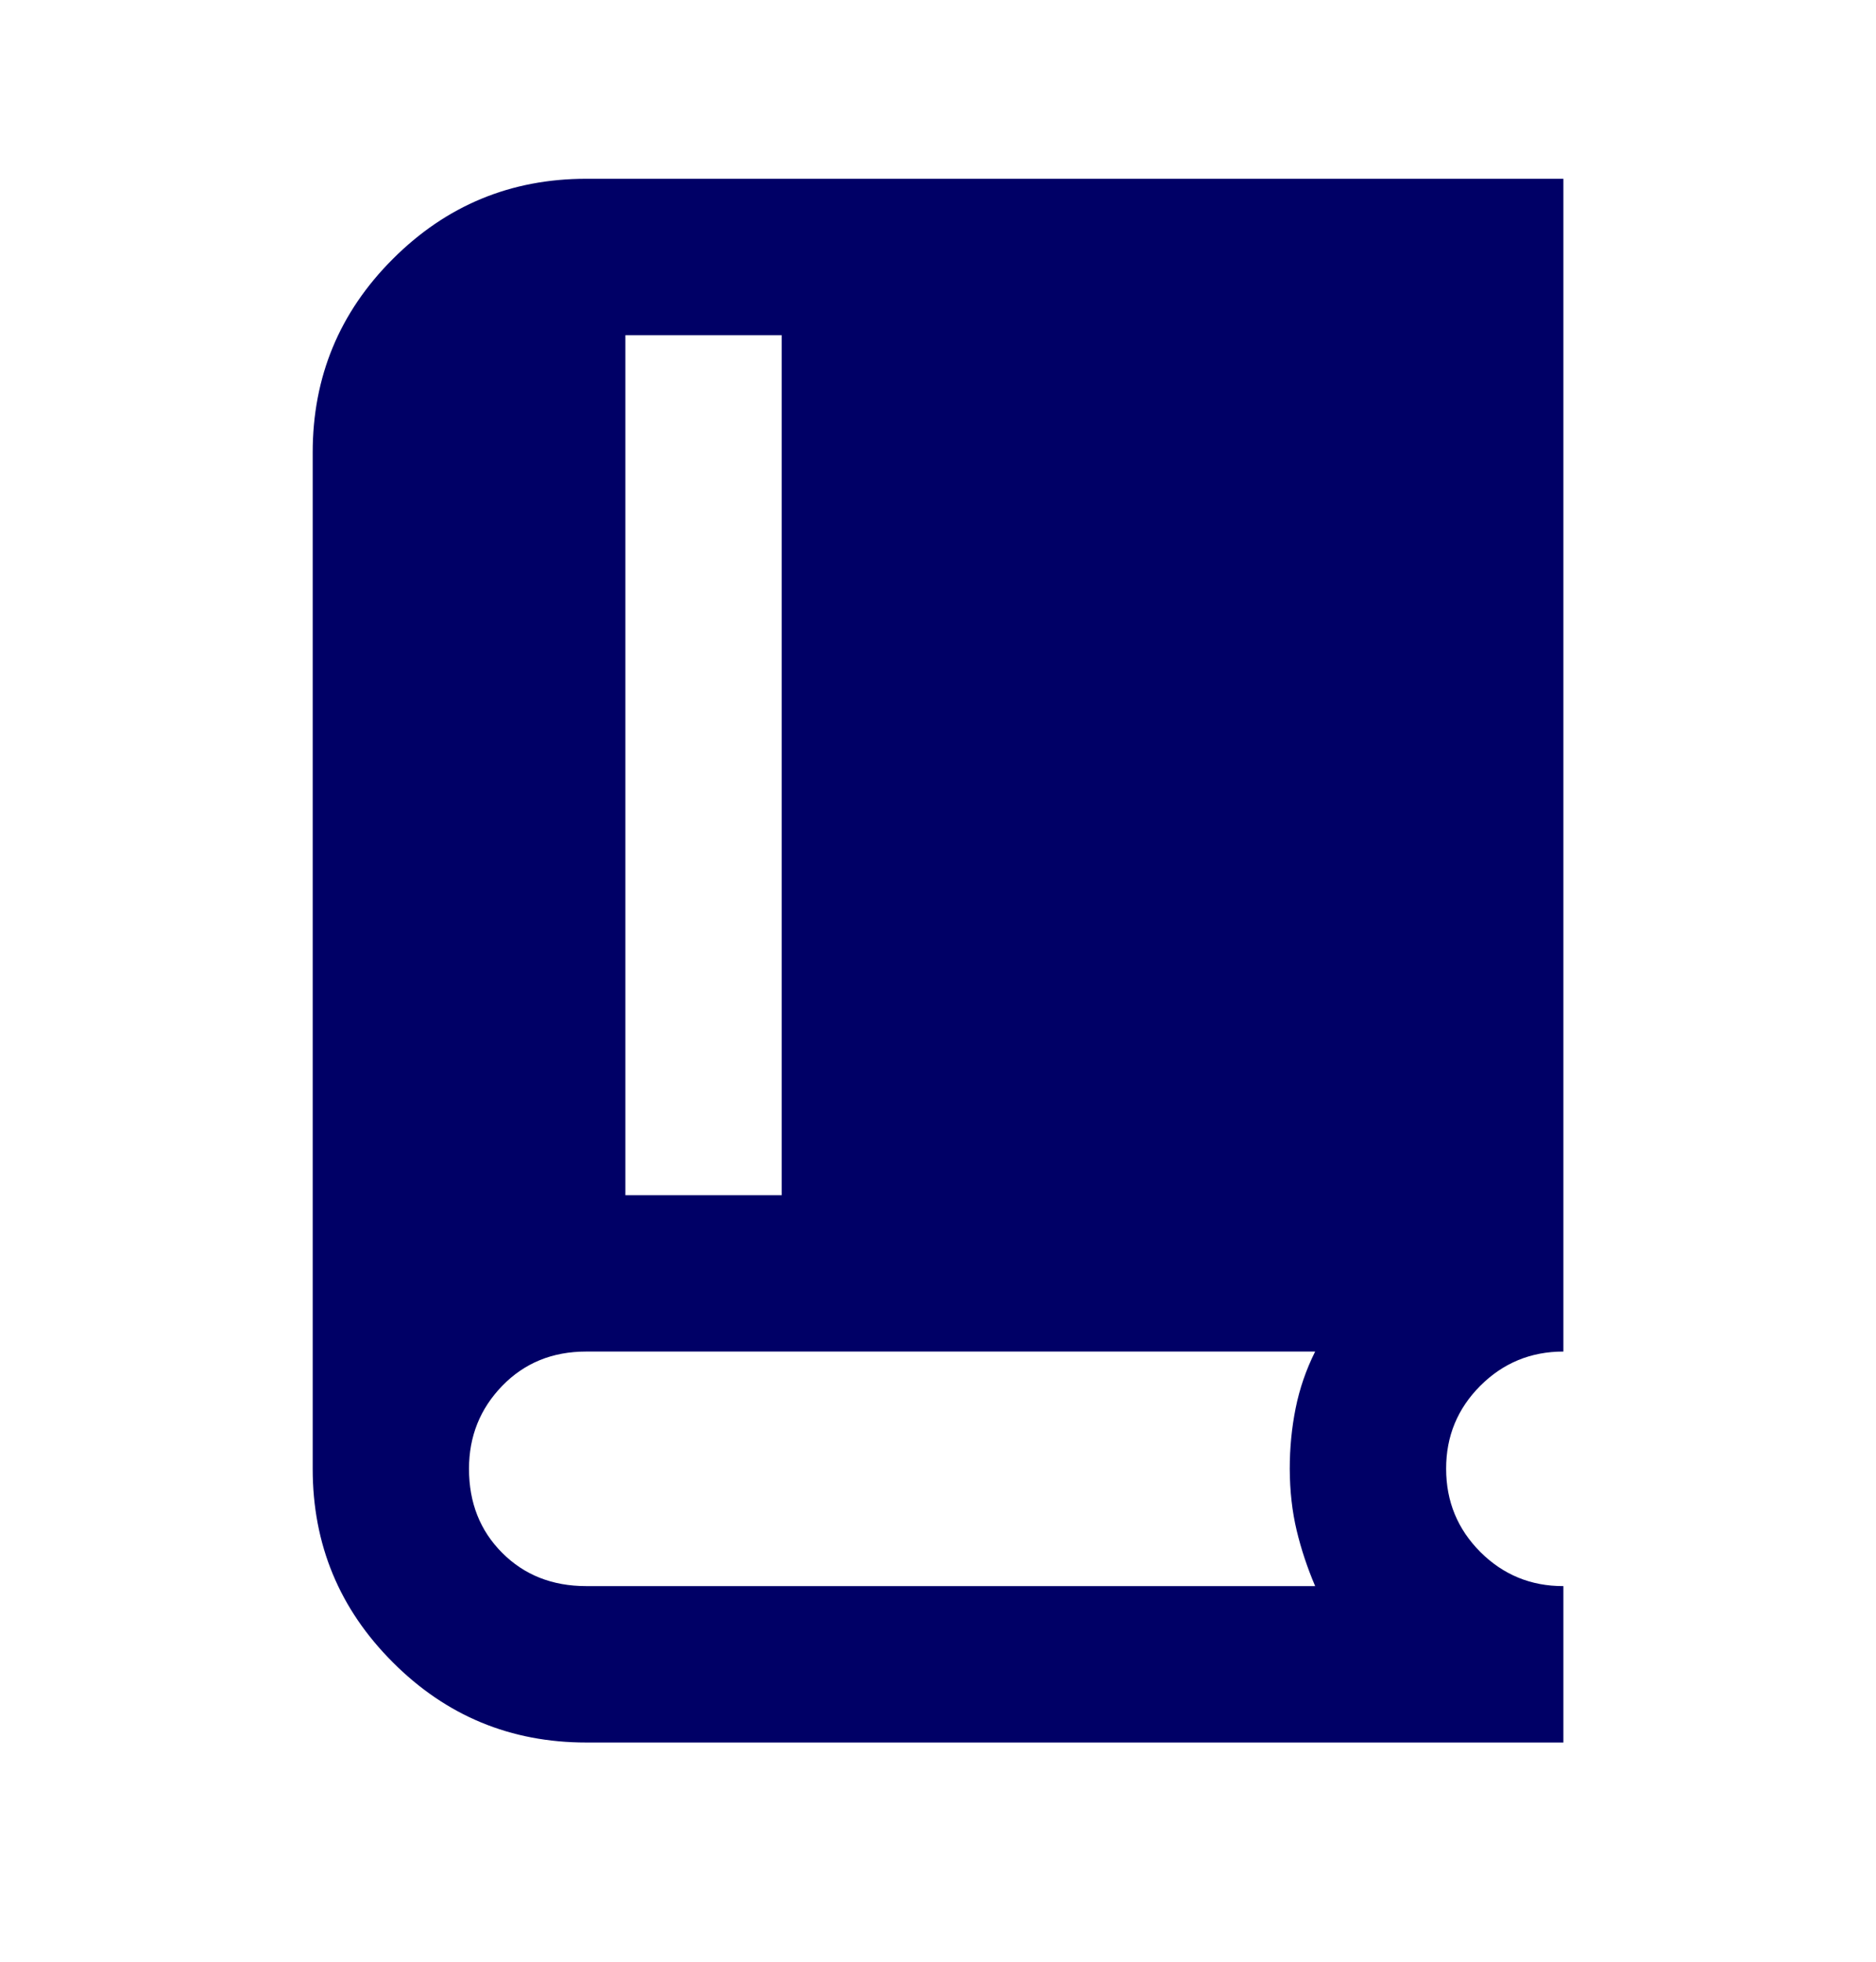 <svg width="22" height="23" viewBox="0 0 22 23" fill="none" xmlns="http://www.w3.org/2000/svg">
<path d="M6.875 20.43C5.989 20.43 5.233 20.117 4.607 19.49C3.98 18.864 3.667 18.108 3.667 17.221V5.305C3.667 4.419 3.98 3.662 4.607 3.036C5.233 2.41 5.989 2.096 6.875 2.096H18.334V15.846C17.952 15.846 17.627 15.98 17.359 16.248C17.092 16.516 16.958 16.84 16.959 17.221C16.959 17.603 17.093 17.928 17.36 18.196C17.628 18.463 17.952 18.597 18.334 18.596V20.43H6.875ZM7.334 14.013H9.167V3.93H7.334V14.013ZM6.875 18.596H15.423C15.332 18.383 15.259 18.165 15.206 17.943C15.153 17.721 15.126 17.48 15.125 17.221C15.125 16.977 15.148 16.74 15.194 16.511C15.24 16.282 15.316 16.06 15.423 15.846H6.875C6.478 15.846 6.15 15.98 5.89 16.248C5.63 16.516 5.5 16.84 5.5 17.221C5.5 17.619 5.63 17.947 5.89 18.207C6.15 18.467 6.478 18.596 6.875 18.596Z" fill="#000066"/>
</svg>
